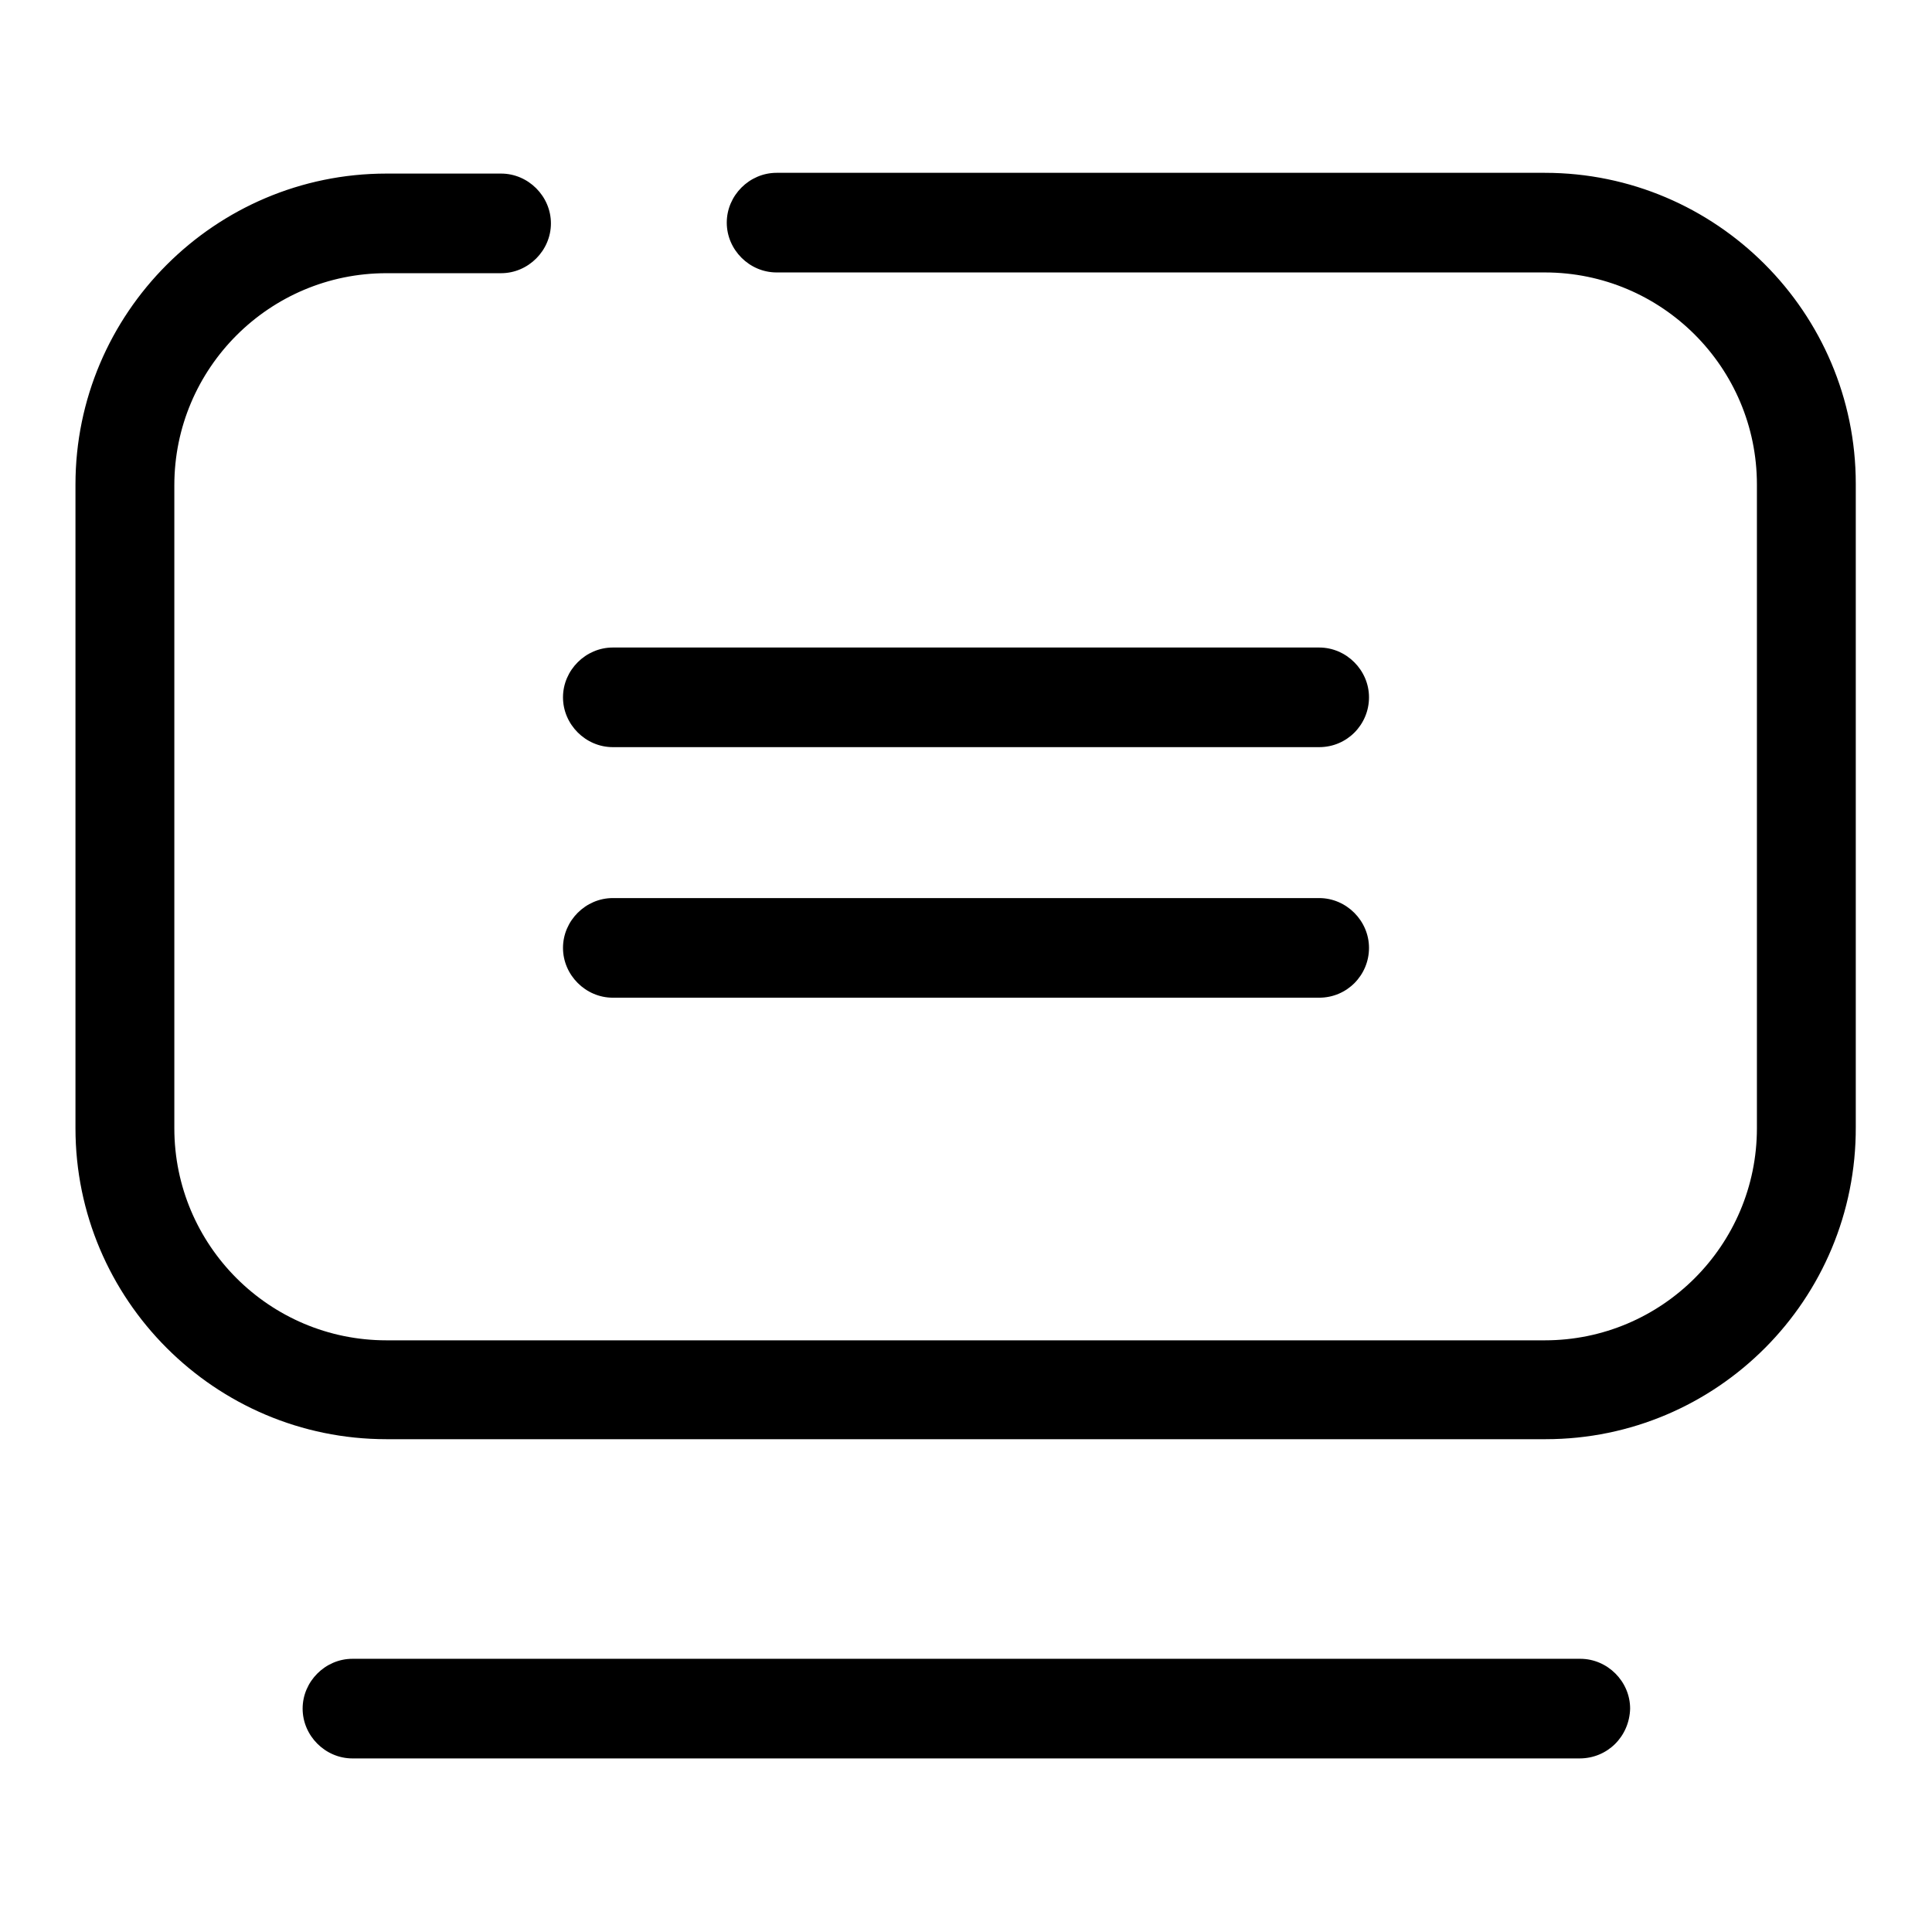 <?xml version="1.0" encoding="utf-8"?>
<!-- Svg Vector Icons : http://www.onlinewebfonts.com/icon -->
<!DOCTYPE svg PUBLIC "-//W3C//DTD SVG 1.1//EN" "http://www.w3.org/Graphics/SVG/1.1/DTD/svg11.dtd">
<svg version="1.1" xmlns="http://www.w3.org/2000/svg" xmlns:xlink="http://www.w3.org/1999/xlink" x="0px" y="0px" viewBox="0 0 256 256" enable-background="new 0 0 256 256" xml:space="preserve">
<g> <path fill="#000000" d="M204.8,190.7H51.2c-22.7,0-41.2-18.5-41.2-41.2V64.2C10,41.5,28.5,23,51.2,23h15.2c3.6,0,6.6,3,6.6,6.6 c0,3.6-3,6.6-6.6,6.6H51.2c-15.5,0-28.1,12.6-28.1,28.1v85.2c0,15.5,12.6,28.1,28.1,28.1h153.5c15.5,0,28.1-12.6,28.1-28.1V64.2 c0-15.5-12.6-28.1-28.1-28.1H102.9c-3.6,0-6.6-3-6.6-6.6c0-3.6,3-6.6,6.6-6.6h101.8c22.7,0,41.2,18.5,41.2,41.2v85.2 C246,172.2,227.5,190.7,204.8,190.7z M209.3,233H46.7c-3.6,0-6.6-3-6.6-6.6c0-3.6,3-6.6,6.6-6.6h162.7c3.6,0,6.6,3,6.6,6.6 C215.9,230.1,213,233,209.3,233z M174.8,99H81.2c-3.6,0-6.6-3-6.6-6.6c0-3.6,3-6.6,6.6-6.6h93.6c3.6,0,6.6,3,6.6,6.6 C181.4,96,178.5,99,174.8,99z M174.8,132.2H81.2c-3.6,0-6.6-3-6.6-6.6c0-3.6,3-6.6,6.6-6.6h93.6c3.6,0,6.6,3,6.6,6.6 C181.4,129.2,178.5,132.2,174.8,132.2z"/></g>
</svg>